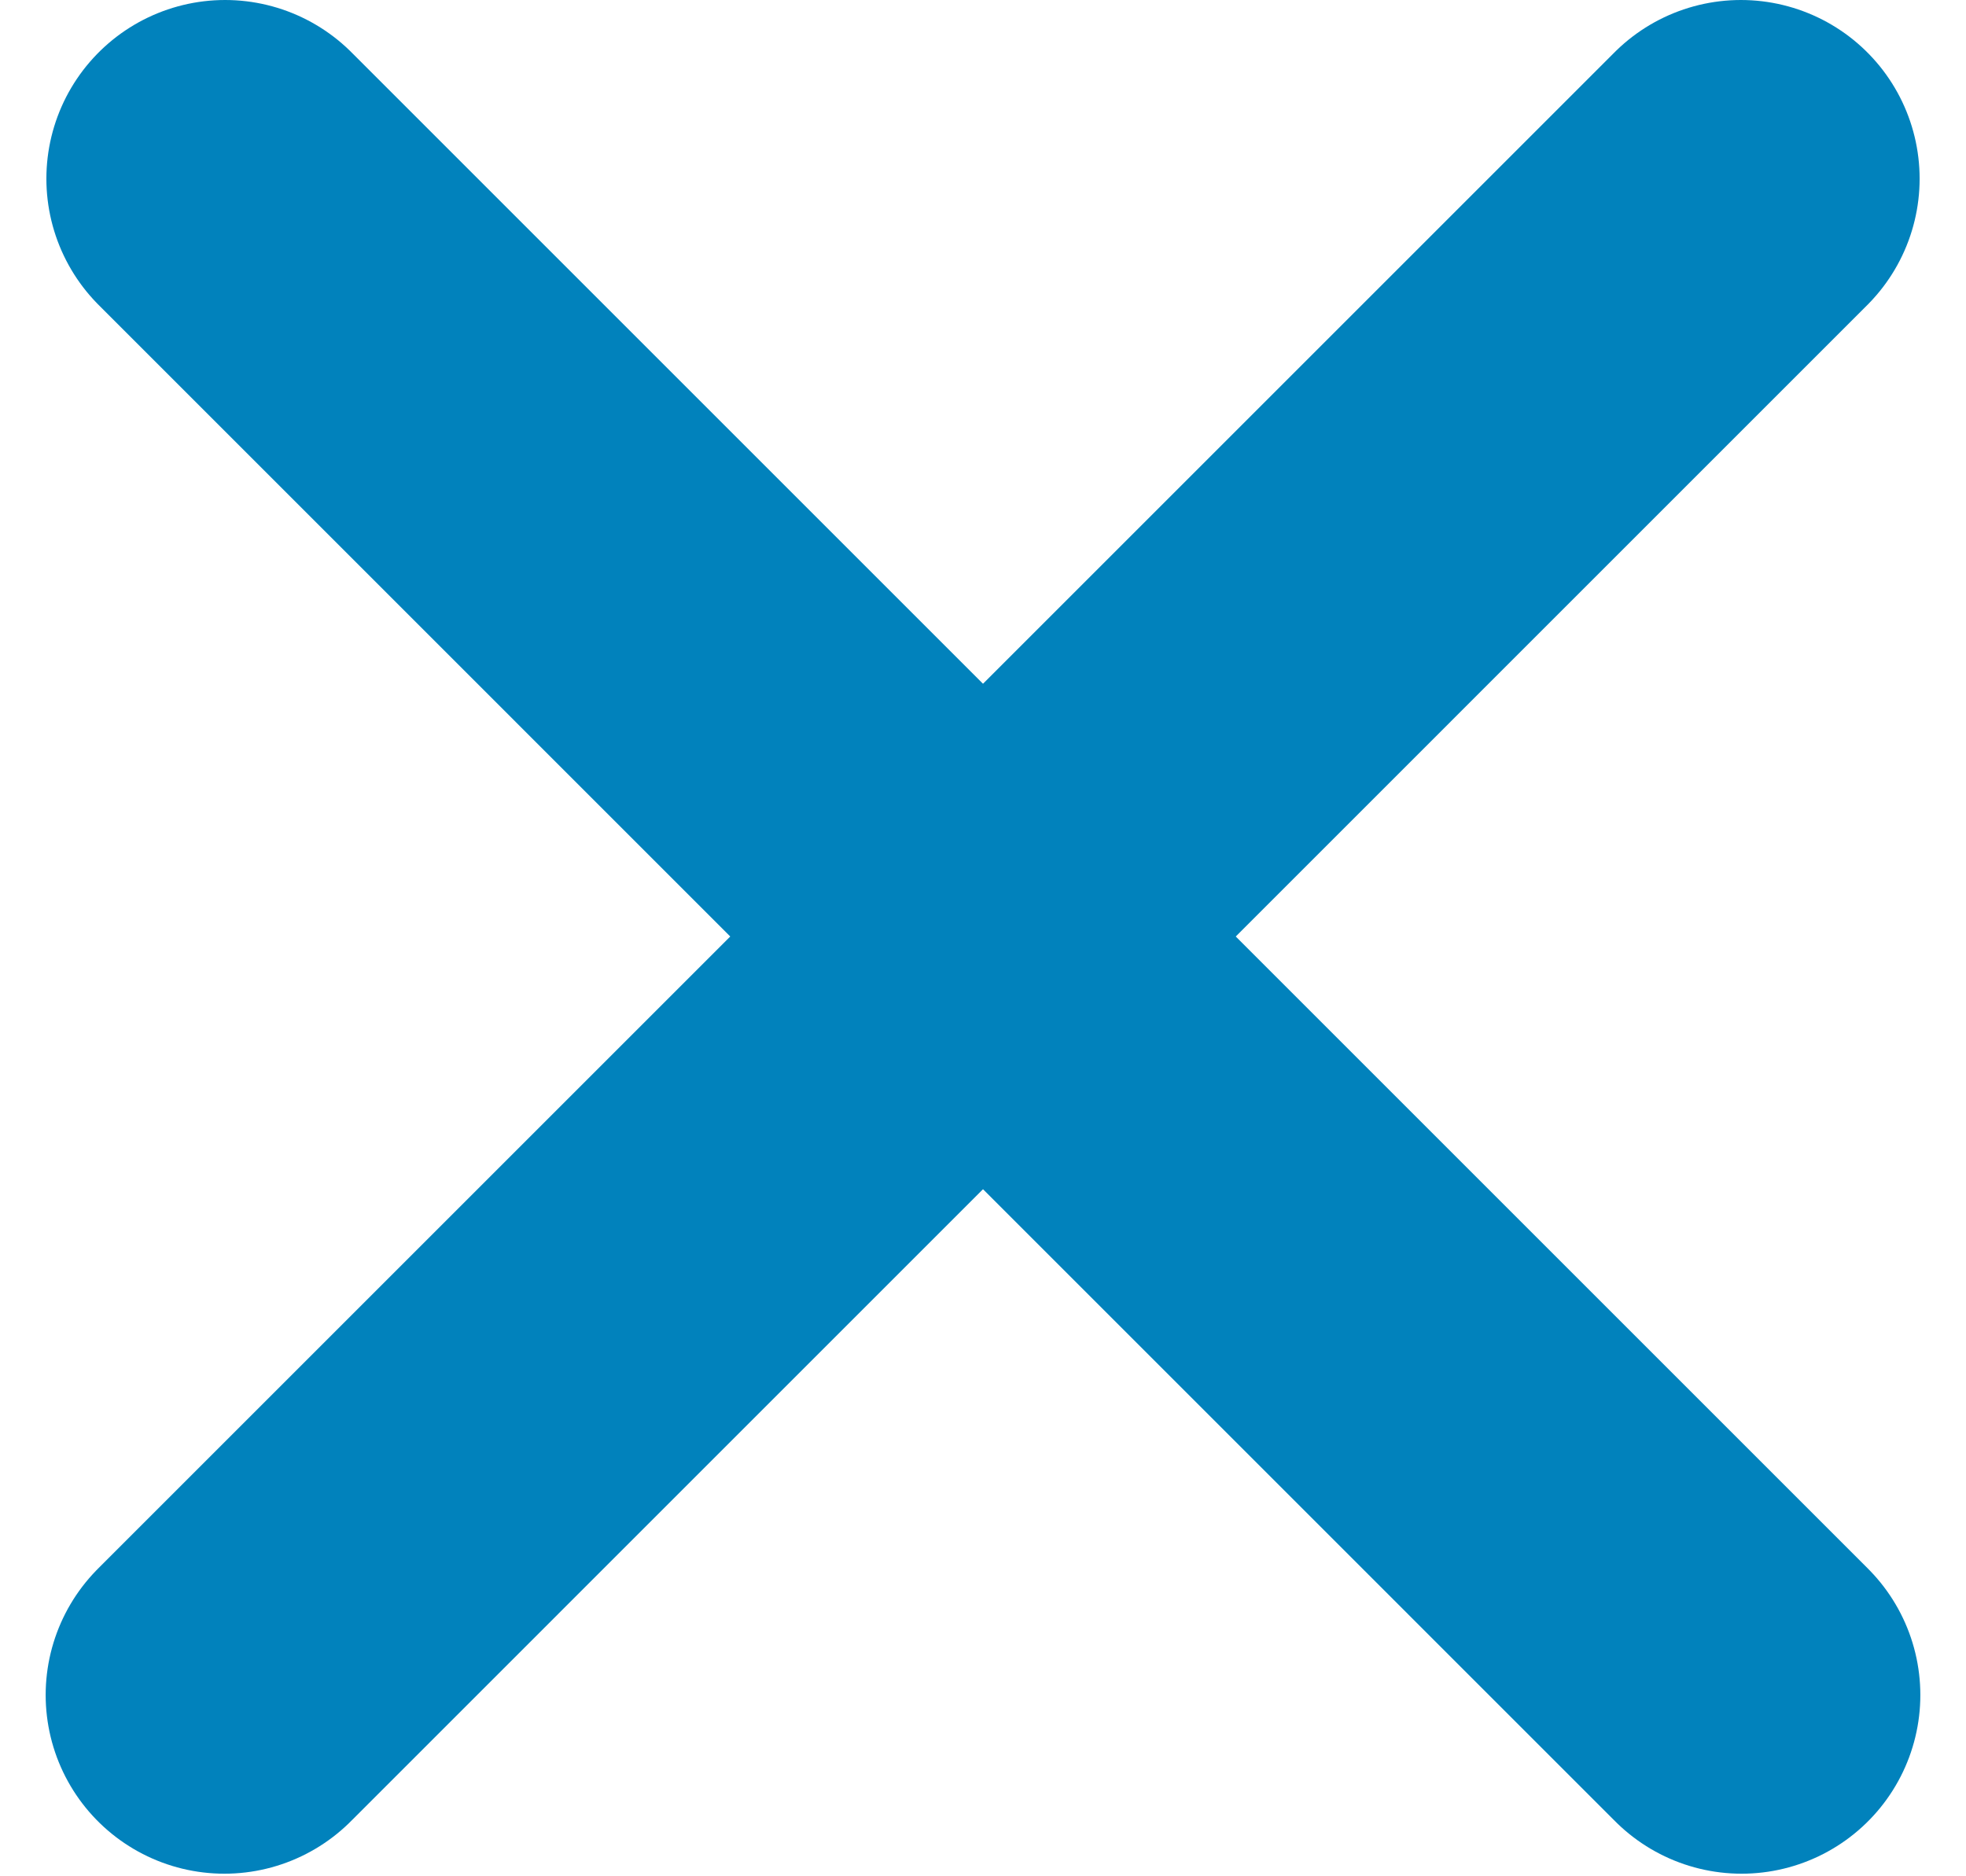 <svg width="22" height="21" viewBox="0 0 22 21" fill="none" xmlns="http://www.w3.org/2000/svg">
<path d="M2.519 2L19.489 18.971" stroke="#0182BC" stroke-width="4" stroke-linecap="round"/>
<path d="M2.511 18.971L19.481 2" stroke="#0182BC" stroke-width="4" stroke-linecap="round"/>
</svg>
